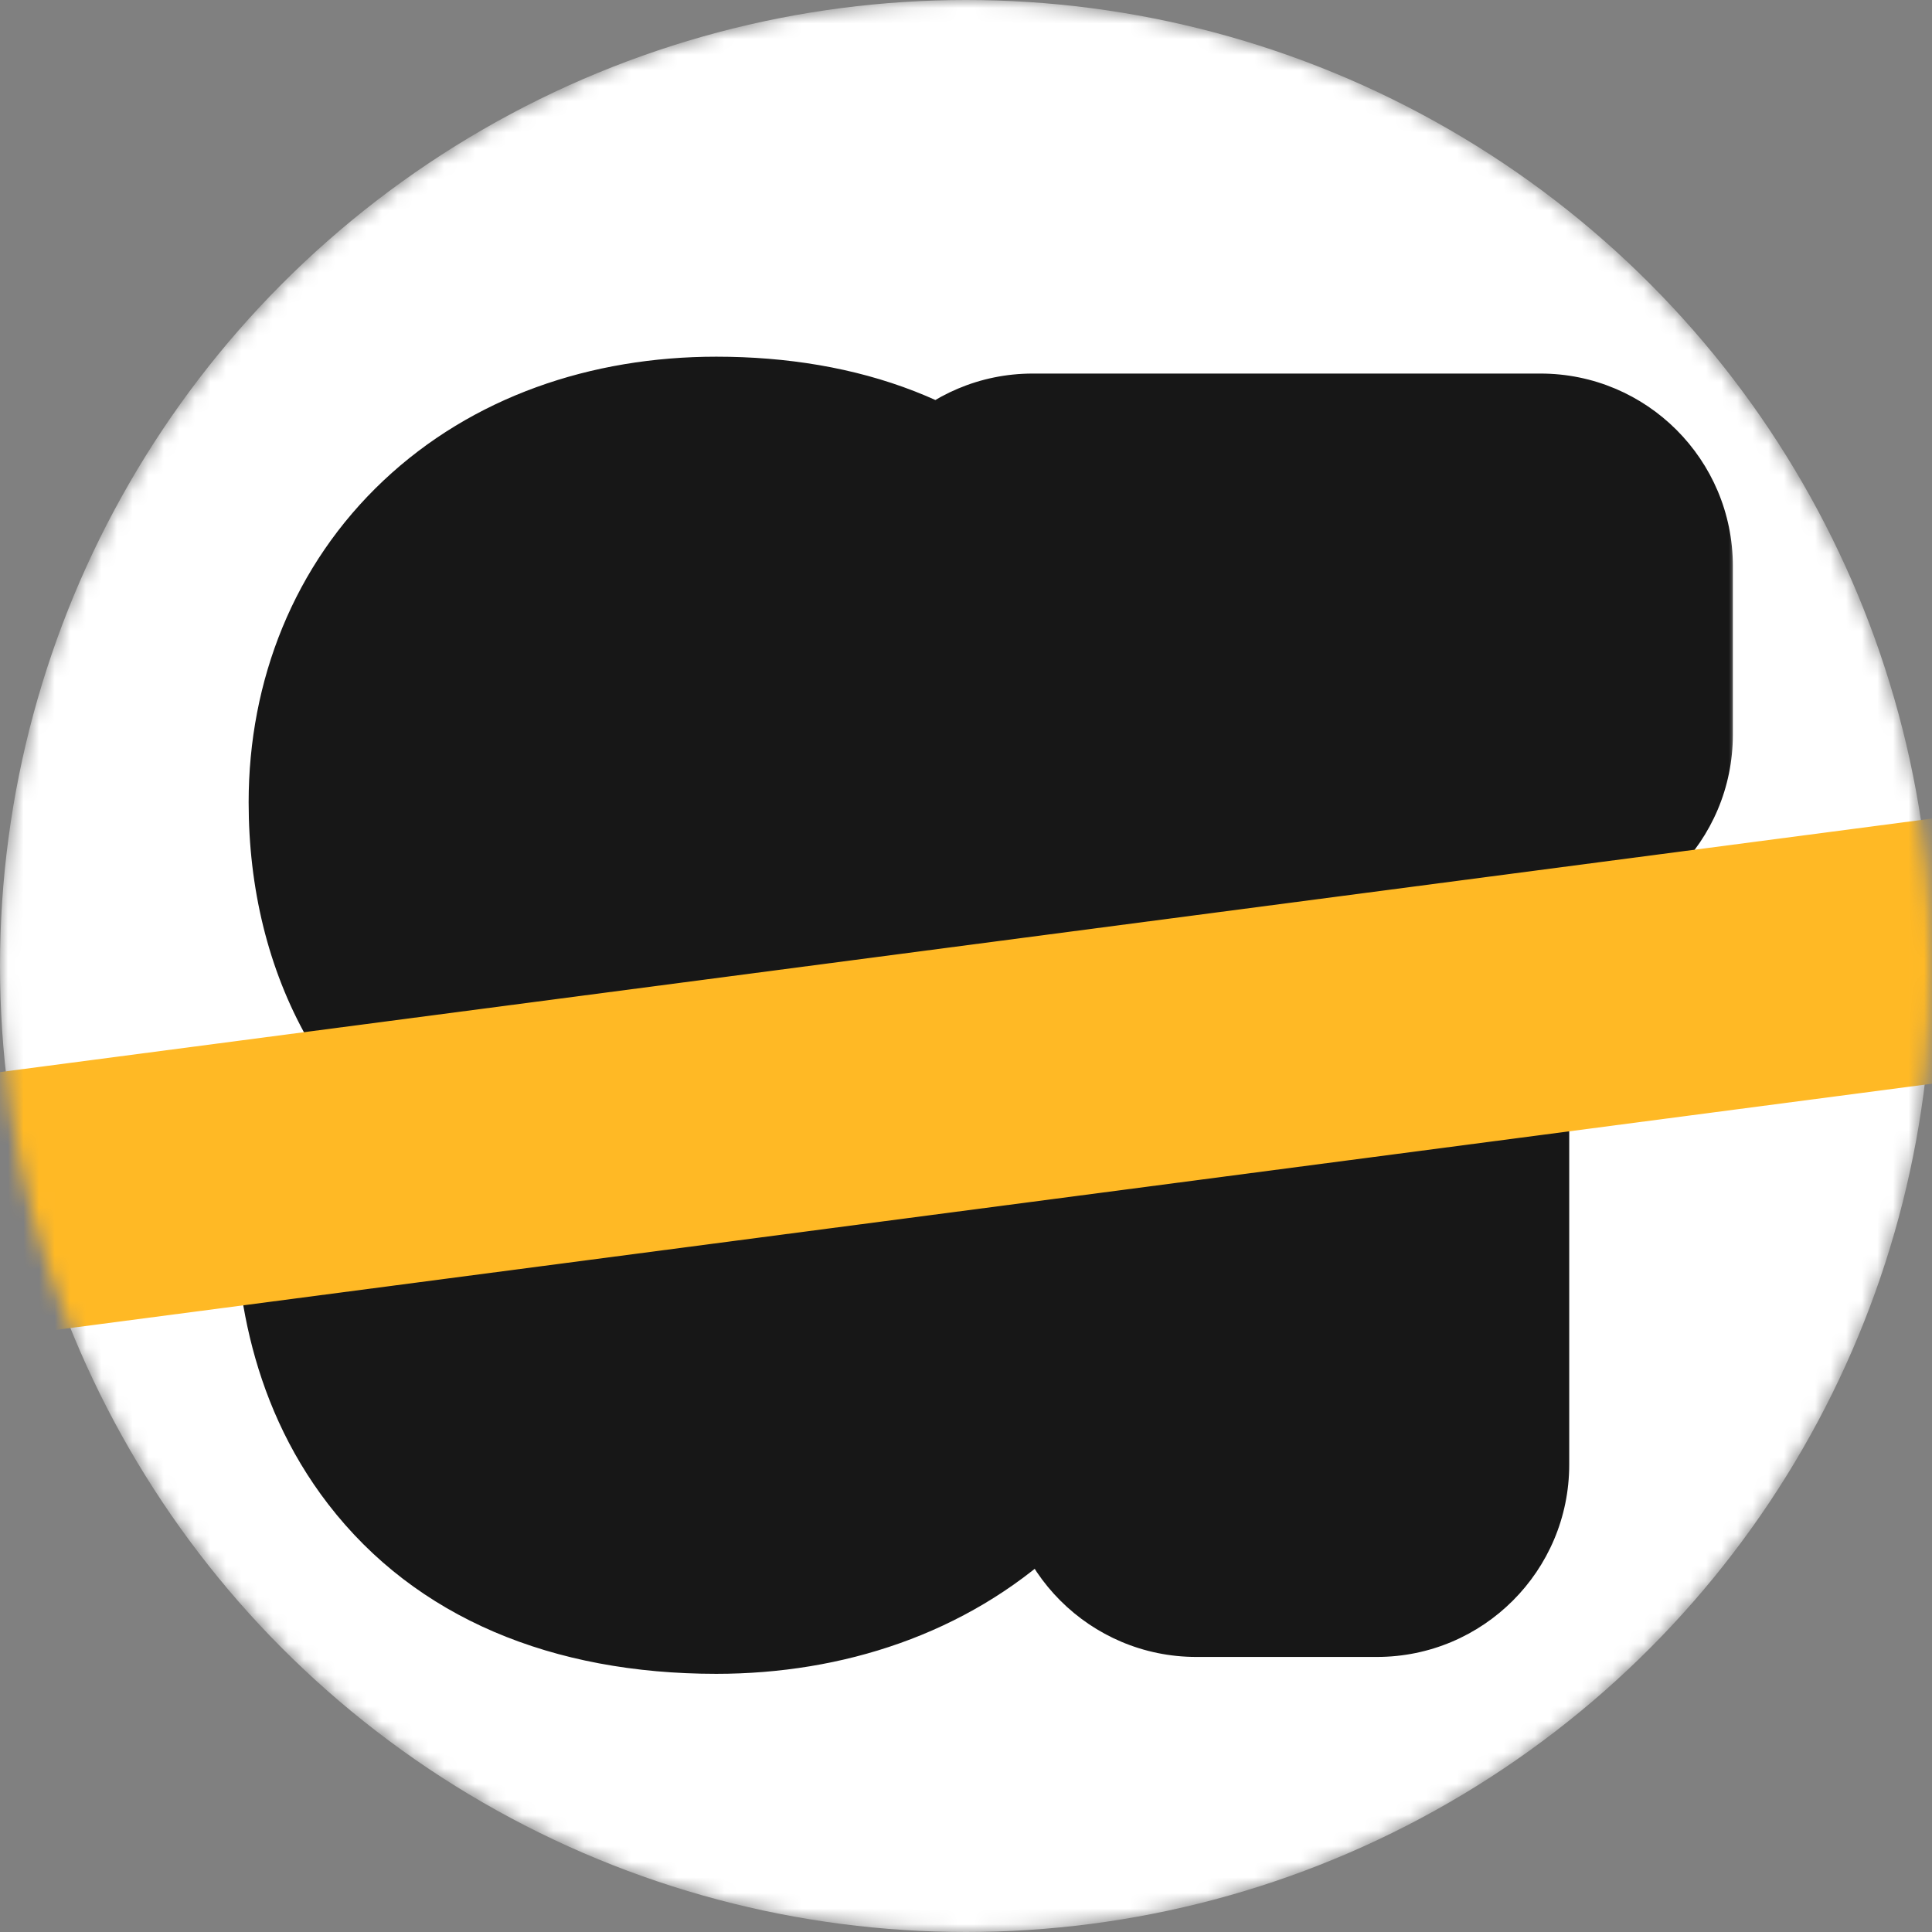 <?xml version="1.0" encoding="UTF-8"?> <svg xmlns="http://www.w3.org/2000/svg" width="124" height="124" viewBox="0 0 124 124" fill="none"><rect x="0" y="0" width="124" height="124" fill="#808080" stroke="none"/><g clip-path="url(#clip0_327_2)"><mask id="mask0_327_2" style="mask-type:alpha" maskUnits="userSpaceOnUse" x="0" y="0" width="124" height="124"><circle cx="62" cy="62" r="62" fill="white"></circle></mask><g mask="url(#mask0_327_2)"><circle cx="62" cy="62" r="62" fill="white"></circle><mask id="path-3-outside-1_327_2" maskUnits="userSpaceOnUse" x="14.47" y="22" width="97" height="86" fill="black"><rect fill="white" x="14.47" y="22" width="97" height="86"></rect><path d="M39.806 50.909C39.806 53.909 41.473 55.91 45.224 57.493C47.974 58.743 50.642 59.66 53.892 61.077C60.893 64.161 64.978 68.912 64.978 77.163C64.978 88.166 57.059 95.084 45.974 95.084C30.721 95.084 27.054 85.165 27.471 76.247H38.473C38.473 80.914 40.306 85.082 45.974 85.082C50.058 85.082 53.059 82.748 53.059 78.414C53.059 74.496 50.642 72.579 46.891 70.996C43.64 69.412 40.223 68.495 36.889 66.578C31.221 63.661 28.304 58.493 28.304 51.492C28.304 42.074 35.139 35.239 45.974 35.239C58.976 35.239 63.561 43.074 63.144 52.492H52.475C52.475 48.241 50.225 45.157 45.974 45.157C41.973 45.157 39.806 47.658 39.806 50.909ZM88.37 47.158V94H76.784V47.158H66.282V36.322H98.872V47.158H88.37Z"></path></mask><path d="M39.806 50.909C39.806 53.909 41.473 55.91 45.224 57.493C47.974 58.743 50.642 59.66 53.892 61.077C60.893 64.161 64.978 68.912 64.978 77.163C64.978 88.166 57.059 95.084 45.974 95.084C30.721 95.084 27.054 85.165 27.471 76.247H38.473C38.473 80.914 40.306 85.082 45.974 85.082C50.058 85.082 53.059 82.748 53.059 78.414C53.059 74.496 50.642 72.579 46.891 70.996C43.64 69.412 40.223 68.495 36.889 66.578C31.221 63.661 28.304 58.493 28.304 51.492C28.304 42.074 35.139 35.239 45.974 35.239C58.976 35.239 63.561 43.074 63.144 52.492H52.475C52.475 48.241 50.225 45.157 45.974 45.157C41.973 45.157 39.806 47.658 39.806 50.909ZM88.37 47.158V94H76.784V47.158H66.282V36.322H98.872V47.158H88.37Z" fill="white"></path><path d="M45.224 57.493L50.333 46.253C50.231 46.207 50.129 46.163 50.026 46.119L45.224 57.493ZM53.892 61.077L58.869 49.778C58.855 49.772 58.84 49.766 58.826 49.759L53.892 61.077ZM27.471 76.247V63.9C20.876 63.9 15.445 69.083 15.138 75.67L27.471 76.247ZM38.473 76.247H50.819C50.819 69.428 45.291 63.9 38.473 63.9V76.247ZM46.891 70.996L41.483 82.095C41.683 82.192 41.884 82.284 42.088 82.37L46.891 70.996ZM36.889 66.578L43.043 55.875C42.877 55.78 42.709 55.688 42.539 55.601L36.889 66.578ZM63.144 52.492V64.839C69.75 64.839 75.186 59.638 75.478 53.038L63.144 52.492ZM52.475 52.492H40.129C40.129 59.311 45.657 64.839 52.475 64.839V52.492ZM39.806 50.909H27.46C27.46 54.949 28.676 59.065 31.586 62.591C34.23 65.795 37.589 67.671 40.421 68.867L45.224 57.493L50.026 46.119C49.108 45.732 49.758 45.816 50.631 46.874C51.11 47.454 51.536 48.185 51.819 49.019C52.094 49.831 52.153 50.504 52.153 50.909H39.806ZM45.224 57.493L40.115 68.733C41.798 69.498 43.412 70.141 44.814 70.698C46.271 71.276 47.555 71.783 48.959 72.395L53.892 61.077L58.826 49.759C56.979 48.954 55.304 48.294 53.927 47.748C52.495 47.179 51.4 46.739 50.333 46.253L45.224 57.493ZM53.892 61.077L48.915 72.376C51.145 73.358 51.862 74.152 52.079 74.449C52.19 74.602 52.631 75.193 52.631 77.163H64.978H77.324C77.324 70.882 75.723 64.973 72.042 59.916C68.466 55.004 63.641 51.88 58.869 49.778L53.892 61.077ZM64.978 77.163H52.631C52.631 79.543 51.863 80.62 51.261 81.175C50.552 81.829 48.966 82.737 45.974 82.737V95.084V107.43C54.067 107.43 61.983 104.879 68.005 99.324C74.133 93.669 77.324 85.786 77.324 77.163H64.978ZM45.974 95.084V82.737C43.482 82.737 42.115 82.332 41.474 82.055C40.901 81.809 40.716 81.591 40.624 81.471C40.314 81.069 39.669 79.697 39.803 76.823L27.471 76.247L15.138 75.67C14.855 81.714 15.835 89.761 21.069 96.548C26.711 103.867 35.488 107.43 45.974 107.43V95.084ZM27.471 76.247V88.593H38.473V76.247V63.9H27.471V76.247ZM38.473 76.247H26.126C26.126 79.875 26.786 85.043 30.069 89.615C33.846 94.877 39.691 97.428 45.974 97.428V85.082V72.735C46.079 72.735 46.777 72.76 47.74 73.221C48.746 73.702 49.568 74.435 50.127 75.214C50.64 75.928 50.797 76.486 50.829 76.616C50.861 76.744 50.819 76.639 50.819 76.247H38.473ZM45.974 85.082V97.428C50.283 97.428 55.234 96.186 59.269 92.584C63.497 88.81 65.405 83.611 65.405 78.414H53.059H40.712C40.712 77.551 41.12 75.685 42.827 74.162C44.341 72.811 45.749 72.735 45.974 72.735V85.082ZM53.059 78.414H65.405C65.405 73.552 63.764 69.055 60.469 65.472C57.593 62.345 54.095 60.636 51.693 59.622L46.891 70.996L42.088 82.37C42.673 82.617 42.921 82.759 42.97 82.789C43.01 82.814 42.706 82.636 42.294 82.187C41.844 81.698 41.386 81.019 41.072 80.186C40.765 79.372 40.712 78.725 40.712 78.414H53.059ZM46.891 70.996L52.298 59.896C50.134 58.842 47.849 57.982 46.482 57.439C44.904 56.811 43.903 56.369 43.043 55.875L36.889 66.578L30.735 77.281C33.209 78.704 35.584 79.679 37.36 80.385C39.348 81.175 40.397 81.566 41.483 82.095L46.891 70.996ZM36.889 66.578L42.539 55.601C41.661 55.148 41.365 54.747 41.207 54.47C41.014 54.13 40.65 53.275 40.65 51.492H28.304H15.958C15.958 62.5 20.937 72.254 31.239 77.556L36.889 66.578ZM28.304 51.492H40.65C40.65 49.881 41.168 49.172 41.542 48.82C41.958 48.428 43.177 47.585 45.974 47.585V35.239V22.893C37.936 22.893 30.32 25.467 24.609 30.847C18.858 36.267 15.958 43.684 15.958 51.492H28.304ZM45.974 35.239V47.585C48.005 47.585 49.153 47.893 49.699 48.107C49.968 48.212 50.11 48.301 50.171 48.343C50.229 48.384 50.252 48.409 50.263 48.422C50.27 48.43 50.422 48.598 50.573 49.14C50.733 49.716 50.867 50.636 50.809 51.947L63.144 52.492L75.478 53.038C75.773 46.376 74.382 38.545 68.919 32.245C63.242 25.698 55 22.893 45.974 22.893V35.239ZM63.144 52.492V40.146H52.475V52.492V64.839H63.144V52.492ZM52.475 52.492H64.822C64.822 48.322 63.722 43.397 60.272 39.29C56.583 34.898 51.34 32.811 45.974 32.811V45.157V57.504C45.531 57.504 44.749 57.419 43.814 57.008C42.86 56.589 42.014 55.945 41.365 55.172C40.737 54.424 40.422 53.714 40.274 53.238C40.128 52.774 40.129 52.502 40.129 52.492H52.475ZM45.974 45.157V32.811C41.344 32.811 36.465 34.316 32.703 38.04C28.971 41.735 27.46 46.511 27.46 50.909H39.806H52.153C52.153 52.055 51.724 53.956 50.076 55.588C48.398 57.249 46.603 57.504 45.974 57.504V45.157ZM88.37 47.158V34.812C81.551 34.812 76.024 40.339 76.024 47.158H88.37ZM88.37 94V106.346C95.189 106.346 100.716 100.819 100.716 94H88.37ZM76.784 94H64.438C64.438 100.819 69.966 106.346 76.784 106.346V94ZM76.784 47.158H89.131C89.131 40.339 83.603 34.812 76.784 34.812V47.158ZM66.282 47.158H53.936C53.936 53.977 59.464 59.504 66.282 59.504V47.158ZM66.282 36.322V23.976C59.464 23.976 53.936 29.504 53.936 36.322H66.282ZM98.872 36.322H111.218C111.218 29.504 105.691 23.976 98.872 23.976V36.322ZM98.872 47.158V59.504C105.691 59.504 111.218 53.977 111.218 47.158H98.872ZM88.37 47.158H76.024V94H88.37H100.716V47.158H88.37ZM88.37 94V81.654H76.784V94V106.346H88.37V94ZM76.784 94H89.131V47.158H76.784H64.438V94H76.784ZM76.784 47.158V34.812H66.282V47.158V59.504H76.784V47.158ZM66.282 47.158H78.629V36.322H66.282H53.936V47.158H66.282ZM66.282 36.322V48.669H98.872V36.322V23.976H66.282V36.322ZM98.872 36.322H86.525V47.158H98.872H111.218V36.322H98.872ZM98.872 47.158V34.812H88.37V47.158V59.504H98.872V47.158Z" fill="#171717" mask="url(#path-3-outside-1_327_2)"></path><rect x="-24.923" y="72.079" width="180.716" height="16.874" rx="6.817" transform="rotate(-7.476 -24.923 72.079)" fill="#FFB925"></rect></g></g><defs><clipPath id="clip0_327_2"><rect width="124" height="124" fill="white"></rect></clipPath></defs></svg> 